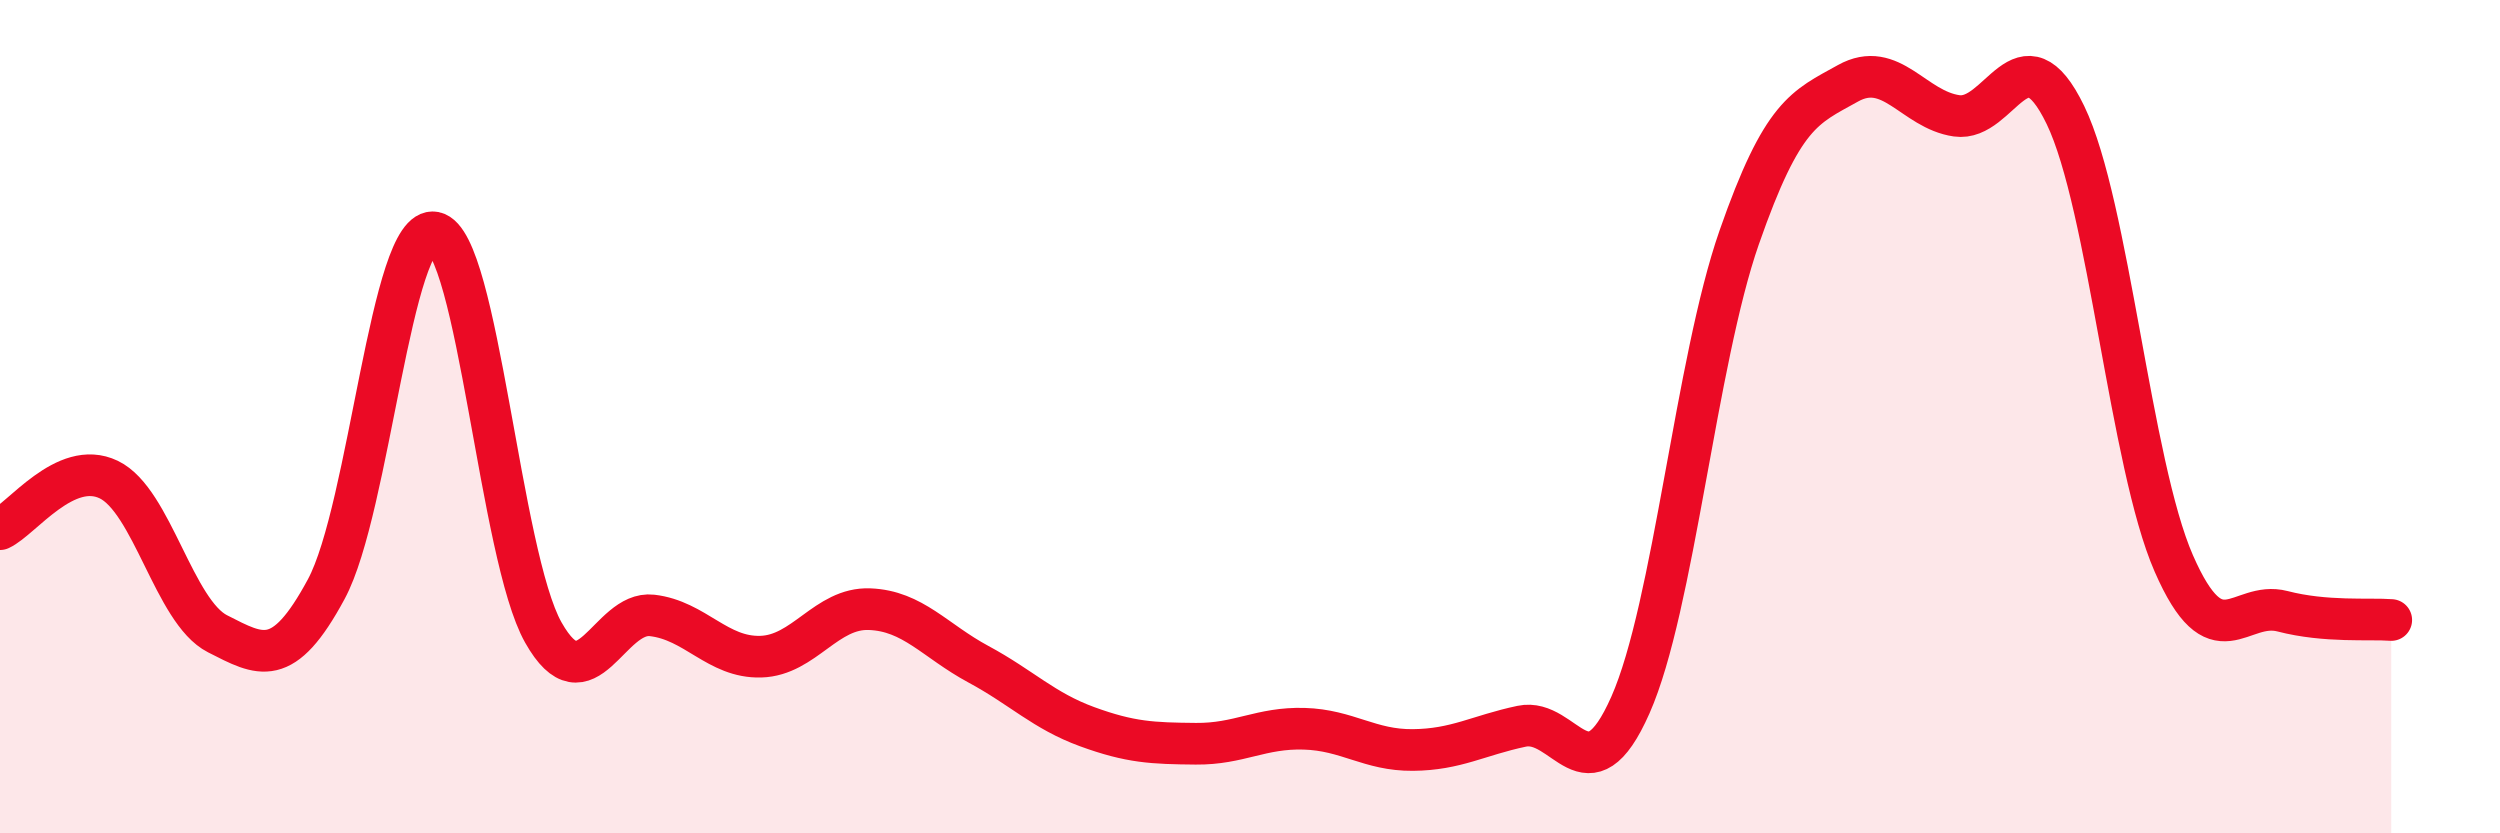 
    <svg width="60" height="20" viewBox="0 0 60 20" xmlns="http://www.w3.org/2000/svg">
      <path
        d="M 0,12.7 C 0.52,12.46 1.57,11.01 2.61,11.51 C 3.65,12.01 4.18,14.68 5.22,15.21 C 6.26,15.74 6.79,16.07 7.83,14.14 C 8.87,12.21 9.39,5.37 10.43,5.58 C 11.47,5.79 12,13.34 13.04,15.18 C 14.08,17.02 14.61,14.65 15.65,14.77 C 16.69,14.89 17.22,15.79 18.26,15.76 C 19.3,15.73 19.83,14.58 20.87,14.62 C 21.91,14.66 22.44,15.38 23.48,15.94 C 24.52,16.5 25.05,17.06 26.09,17.44 C 27.13,17.82 27.66,17.84 28.7,17.85 C 29.74,17.86 30.26,17.46 31.3,17.49 C 32.34,17.52 32.87,18.01 33.91,18 C 34.95,17.99 35.48,17.65 36.52,17.43 C 37.56,17.21 38.09,19.27 39.13,16.92 C 40.17,14.57 40.7,8.68 41.74,5.7 C 42.78,2.72 43.31,2.58 44.35,2 C 45.39,1.42 45.92,2.63 46.96,2.78 C 48,2.93 48.53,0.61 49.57,2.76 C 50.61,4.91 51.13,11.14 52.17,13.52 C 53.21,15.9 53.74,14.4 54.78,14.67 C 55.82,14.94 56.87,14.84 57.39,14.88L57.39 20L0 20Z"
        fill="#EB0A25"
        opacity="0.1"
        stroke-linecap="round"
        stroke-linejoin="round"
      />
      <path
        d="M 0,12.7 C 0.52,12.46 1.57,11.01 2.61,11.51 C 3.65,12.01 4.18,14.68 5.22,15.21 C 6.26,15.74 6.79,16.07 7.83,14.14 C 8.87,12.21 9.39,5.37 10.43,5.58 C 11.47,5.79 12,13.34 13.04,15.18 C 14.08,17.02 14.61,14.65 15.65,14.77 C 16.69,14.89 17.22,15.79 18.26,15.76 C 19.3,15.73 19.83,14.58 20.87,14.62 C 21.91,14.66 22.44,15.38 23.48,15.94 C 24.52,16.5 25.05,17.06 26.09,17.44 C 27.13,17.82 27.66,17.84 28.7,17.85 C 29.74,17.86 30.26,17.46 31.3,17.49 C 32.34,17.52 32.87,18.01 33.91,18 C 34.95,17.99 35.48,17.65 36.52,17.43 C 37.56,17.21 38.09,19.27 39.13,16.92 C 40.17,14.57 40.7,8.68 41.74,5.7 C 42.78,2.72 43.31,2.58 44.35,2 C 45.39,1.42 45.92,2.63 46.96,2.78 C 48,2.93 48.53,0.61 49.57,2.76 C 50.61,4.91 51.13,11.14 52.17,13.52 C 53.21,15.9 53.74,14.4 54.78,14.67 C 55.82,14.94 56.87,14.84 57.39,14.88"
        stroke="#EB0A25"
        stroke-width="1"
        fill="none"
        stroke-linecap="round"
        stroke-linejoin="round"
      />
    </svg>
  
